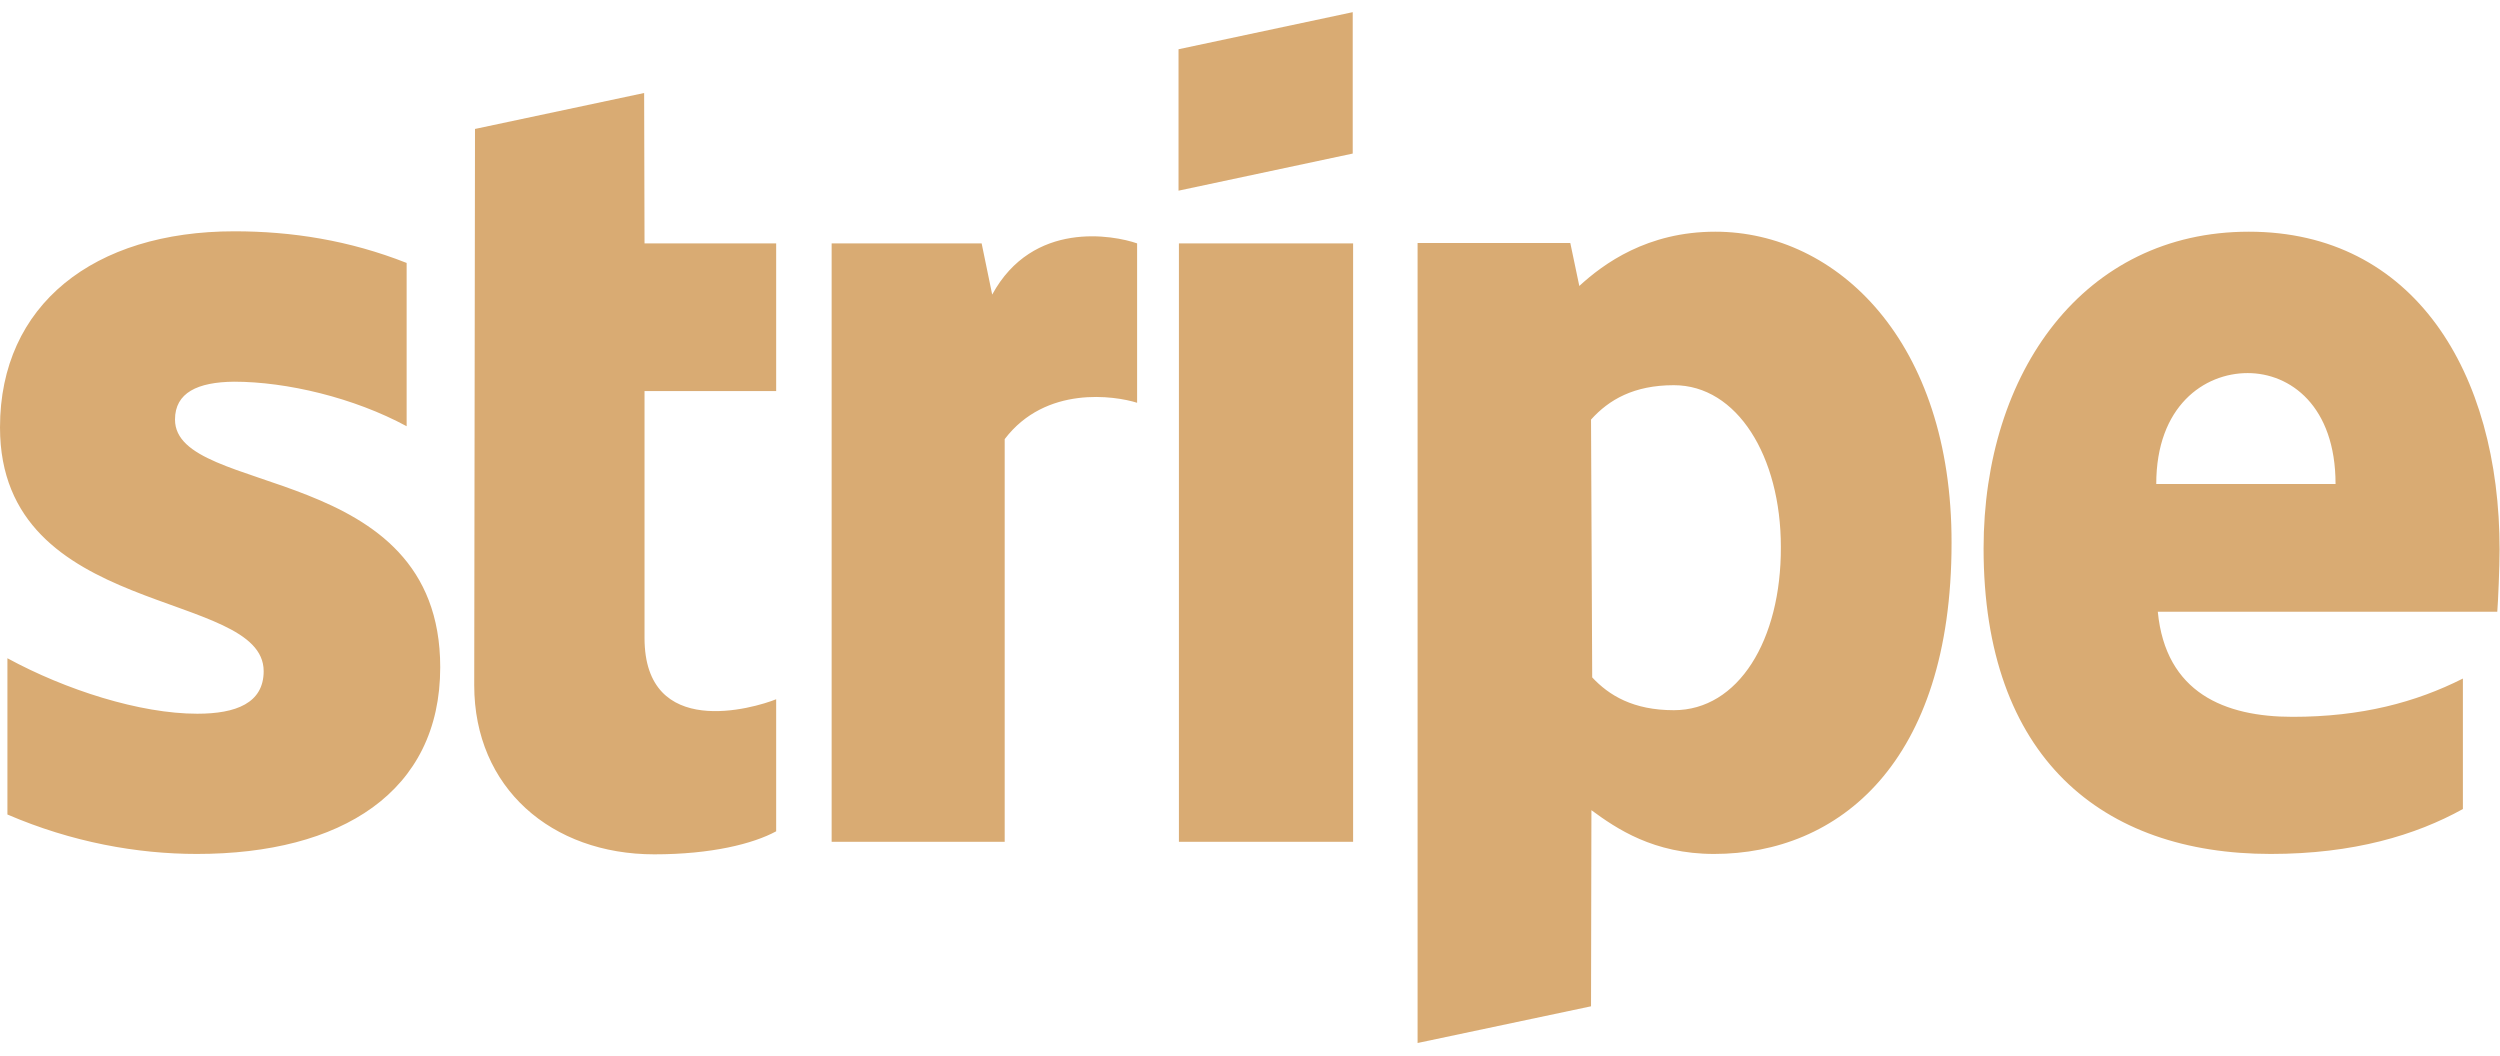 <svg width="90" height="38" viewBox="0 0 90 38" fill="none" xmlns="http://www.w3.org/2000/svg">
<path d="M23.189 3.348L17.1 4.642L17.072 24.667C17.072 28.366 19.856 30.756 23.555 30.756C25.608 30.756 27.113 30.377 27.942 29.927V25.173C27.141 25.497 23.203 26.65 23.203 22.966V14.078H27.942V8.762H23.203L23.189 3.348ZM35.719 10.605L35.339 8.762H29.939V30.306H36.169V15.808C37.645 13.867 40.134 14.247 40.936 14.5V8.762C40.092 8.467 37.181 7.919 35.719 10.605ZM48.698 0.438L42.427 1.773V6.864L48.698 5.528V0.438ZM6.3 15.105C6.3 14.134 7.116 13.755 8.423 13.741C10.322 13.741 12.741 14.317 14.639 15.344V9.466C12.572 8.65 10.505 8.327 8.438 8.327C3.375 8.327 0 10.97 0 15.386C0 22.305 9.492 21.18 9.492 24.161C9.492 25.314 8.494 25.694 7.102 25.694C5.034 25.694 2.362 24.836 0.267 23.697V29.322C2.587 30.32 4.936 30.742 7.088 30.742C12.277 30.742 15.848 28.52 15.848 24.02C15.848 16.581 6.3 17.917 6.3 15.105ZM89.986 19.788C89.986 13.389 86.892 8.341 80.958 8.341C75.023 8.341 71.409 13.389 71.409 19.745C71.409 27.269 75.67 30.742 81.745 30.742C84.727 30.742 86.963 30.067 88.664 29.125V24.428C86.963 25.286 85.008 25.806 82.533 25.806C80.1 25.806 77.963 24.948 77.681 22.023H89.902C89.93 21.7 89.986 20.392 89.986 19.788ZM77.625 17.425C77.625 14.613 79.355 13.431 80.916 13.431C82.448 13.431 84.08 14.613 84.08 17.425H77.625ZM61.748 8.341C59.302 8.341 57.727 9.494 56.855 10.295L56.531 8.748H51.033V37.548L57.277 36.227L57.291 29.167C58.191 29.828 59.527 30.742 61.706 30.742C66.178 30.742 70.256 27.48 70.256 19.548C70.27 12.292 66.136 8.341 61.748 8.341ZM60.258 25.567C58.795 25.567 57.923 25.033 57.319 24.386L57.277 15.105C57.923 14.387 58.823 13.867 60.258 13.867C62.536 13.867 64.111 16.427 64.111 19.689C64.125 23.05 62.578 25.567 60.258 25.567ZM42.441 30.306H48.712V8.762H42.441V30.306Z" fill="#D9AB73"/>
</svg>
